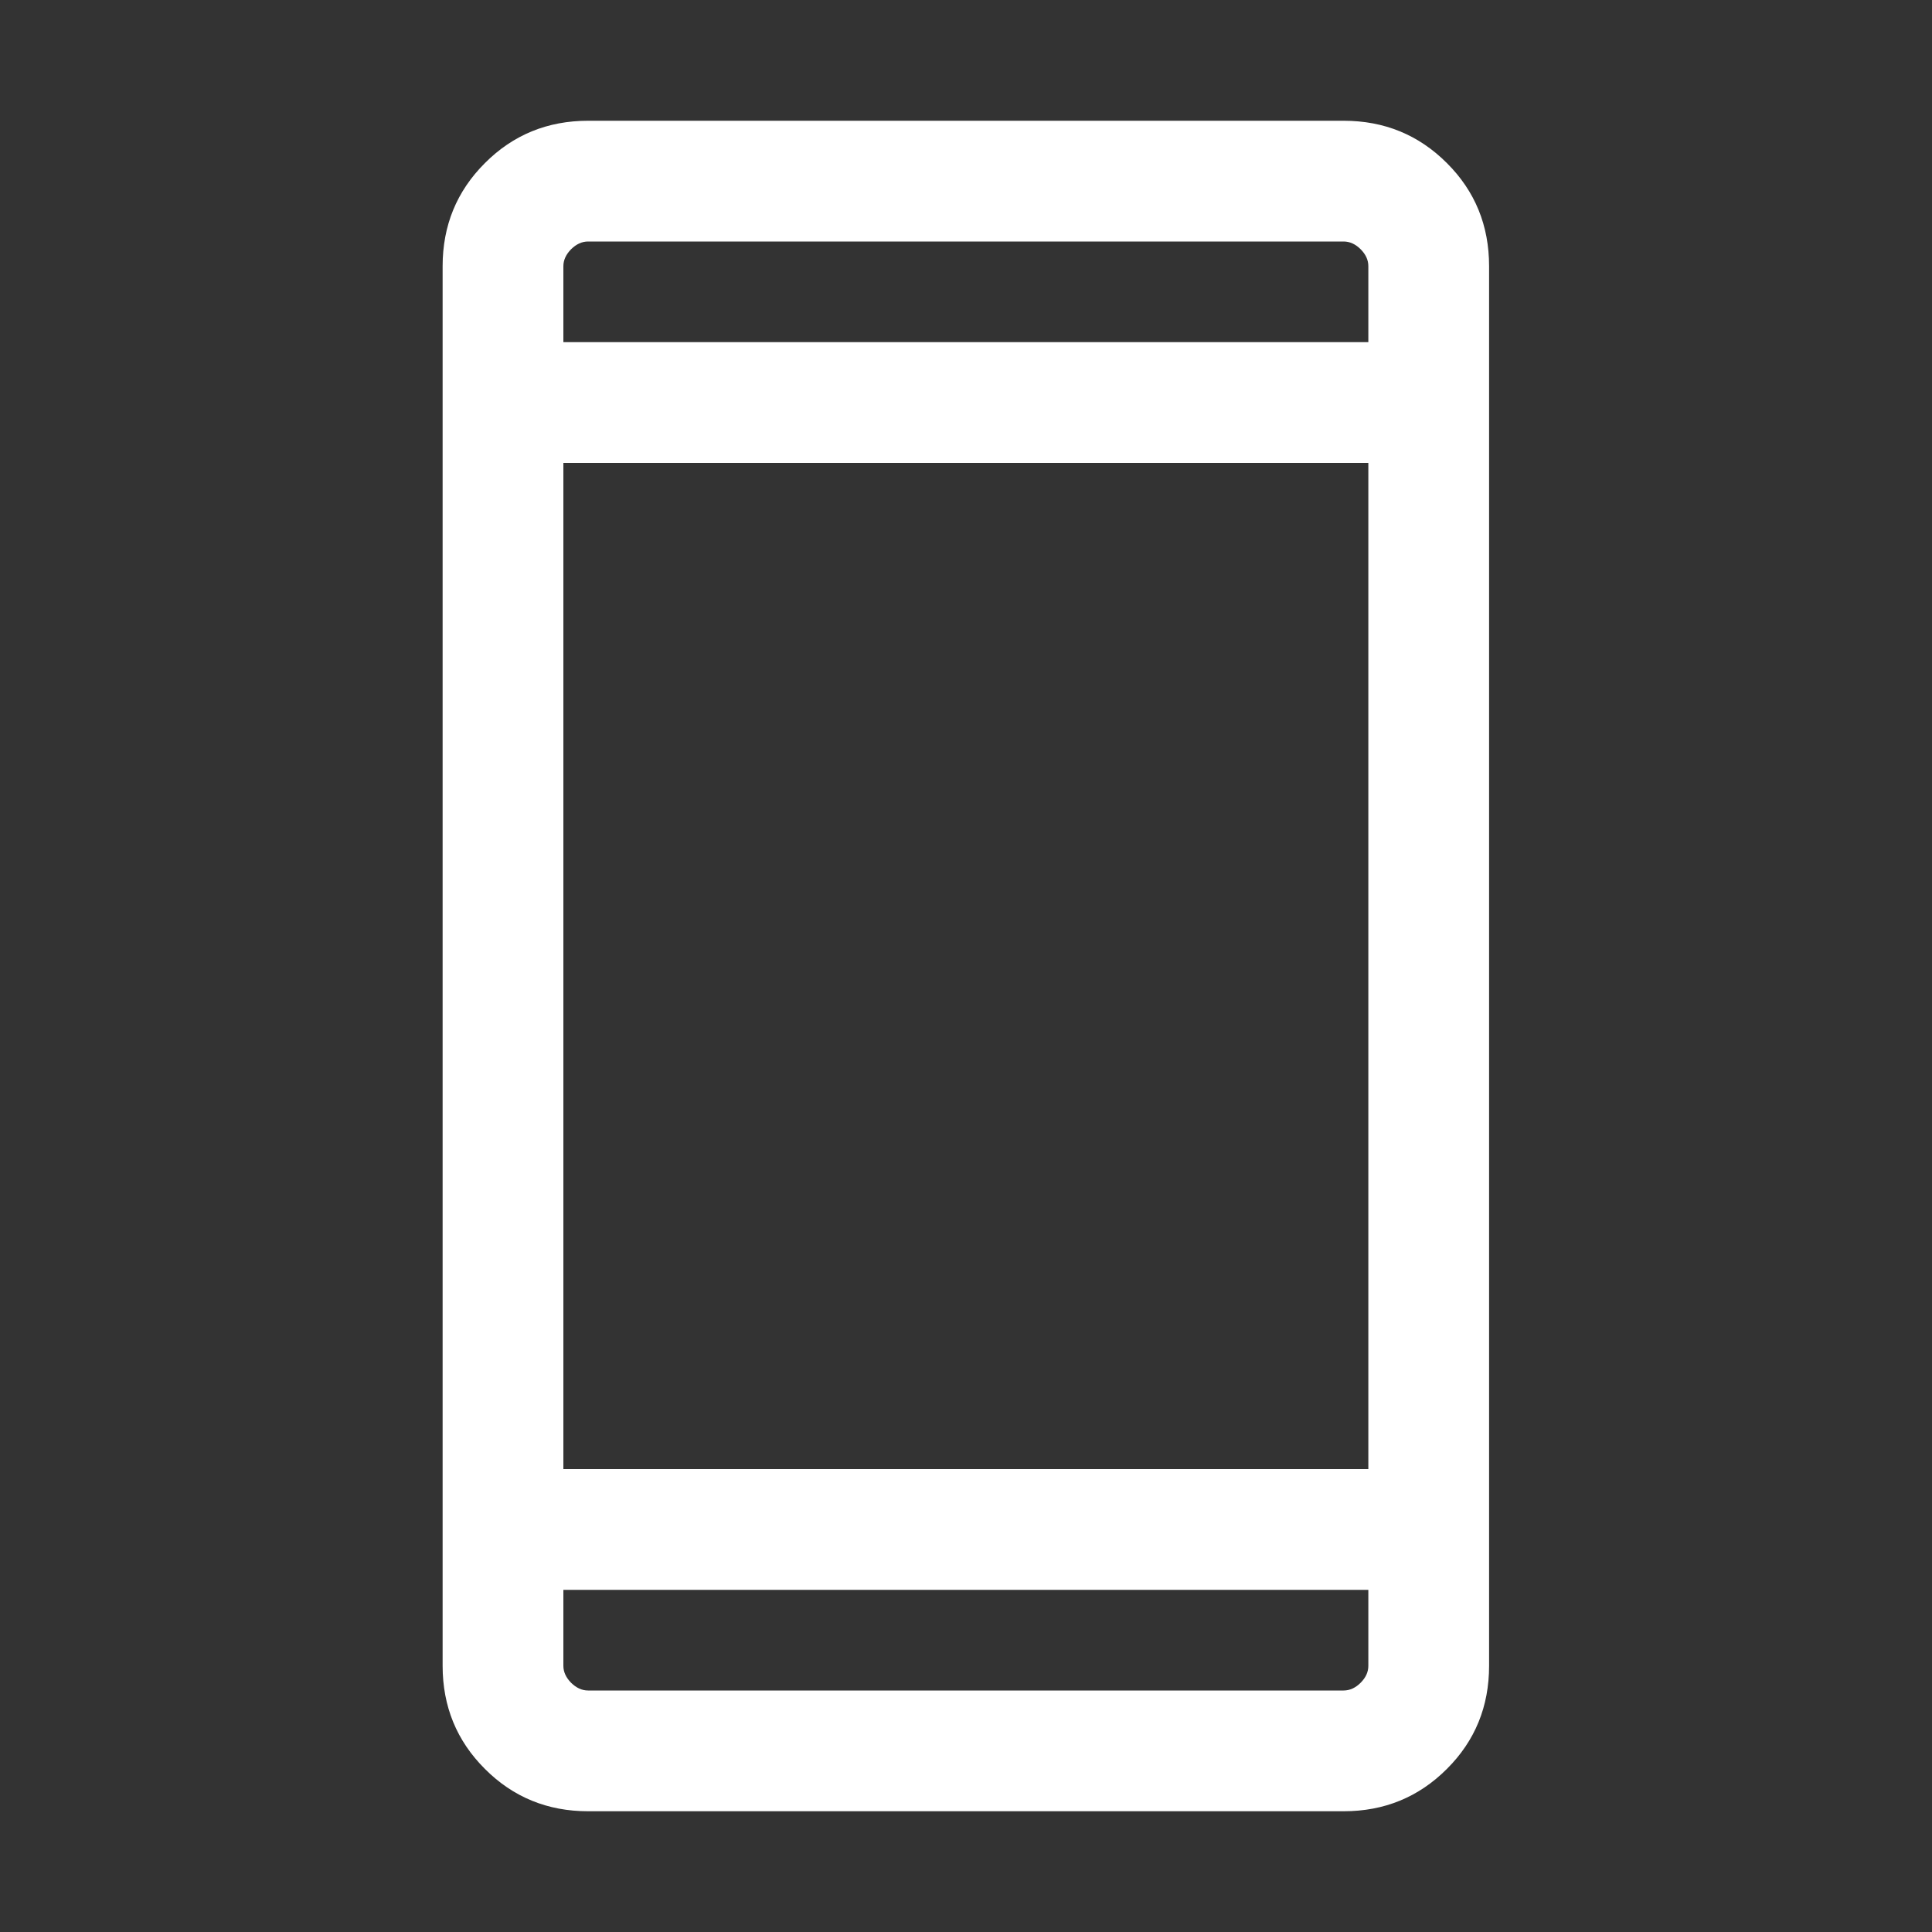 <svg width="20" height="20" viewBox="0 0 20 20" fill="none" xmlns="http://www.w3.org/2000/svg">
<rect x="0" y="0" width="20" height="20" fill="#333333" stroke="none"/>
<path d="M6.088 18.75C5.668 18.75 5.311 18.604 5.02 18.312C4.728 18.021 4.582 17.665 4.582 17.244V2.756C4.582 2.335 4.728 1.979 5.02 1.688C5.311 1.396 5.668 1.25 6.088 1.25H13.909C14.33 1.25 14.686 1.396 14.978 1.688C15.27 1.979 15.415 2.335 15.415 2.756V17.244C15.415 17.665 15.27 18.021 14.978 18.312C14.686 18.604 14.33 18.75 13.909 18.75H6.088ZM5.832 16.458V17.244C5.832 17.308 5.859 17.366 5.912 17.42C5.966 17.473 6.024 17.5 6.088 17.5H13.909C13.973 17.5 14.032 17.473 14.085 17.42C14.139 17.366 14.165 17.308 14.165 17.244V16.458H5.832ZM5.832 15.208H14.165V4.792H5.832V15.208ZM5.832 3.542H14.165V2.756C14.165 2.692 14.139 2.634 14.085 2.58C14.032 2.527 13.973 2.5 13.909 2.5H6.088C6.024 2.5 5.966 2.527 5.912 2.58C5.859 2.634 5.832 2.692 5.832 2.756V3.542Z" fill="white"/>
</svg>
